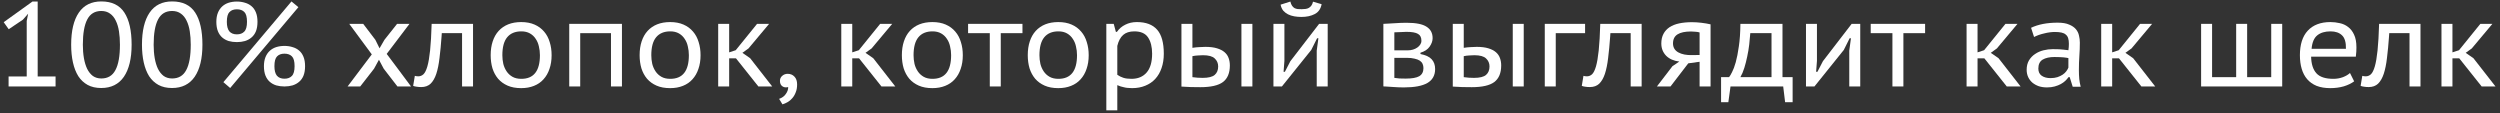 <?xml version="1.0" encoding="UTF-8"?> <svg xmlns="http://www.w3.org/2000/svg" width="486" height="22" viewBox="0 0 486 22" fill="none"><rect x="0" y="0" width="486" height="22" fill="#333333" stroke="none"/><path d="M478.076 11.337H476.755V16.808H474.622V4.638H476.755V10.178L478.03 9.761L482.179 4.638H484.521L480.557 9.367H480.58L479.328 10.271L480.835 11.314L485.124 16.808H482.434L478.076 11.337Z" fill="white"></path><path d="M468.41 6.446H464.469L464.422 7.141C464.314 8.671 464.183 10.047 464.028 11.268C463.889 12.473 463.681 13.501 463.402 14.351C463.124 15.185 462.753 15.827 462.29 16.275C461.826 16.708 461.223 16.924 460.481 16.924C460.141 16.924 459.84 16.901 459.577 16.855C459.315 16.824 459.09 16.77 458.905 16.692L459.23 14.745C459.43 14.807 459.655 14.838 459.902 14.838C460.273 14.838 460.605 14.706 460.899 14.444C461.192 14.165 461.447 13.655 461.664 12.914C461.88 12.172 462.058 11.136 462.197 9.807C462.336 8.478 462.436 6.755 462.498 4.638H470.542V16.808H468.41V6.446Z" fill="white"></path><path d="M457.649 15.812C457.108 16.213 456.436 16.538 455.632 16.785C454.828 17.017 453.955 17.133 453.012 17.133C451.992 17.133 451.104 16.986 450.347 16.692C449.605 16.383 448.994 15.951 448.515 15.394C448.036 14.838 447.681 14.165 447.449 13.377C447.217 12.589 447.101 11.708 447.101 10.735C447.101 8.648 447.611 7.056 448.631 5.959C449.667 4.846 451.135 4.29 453.036 4.29C453.638 4.29 454.241 4.36 454.844 4.499C455.447 4.622 455.987 4.87 456.467 5.24C456.946 5.596 457.332 6.09 457.626 6.724C457.935 7.358 458.089 8.185 458.089 9.205C458.089 9.452 458.082 9.738 458.066 10.062C458.051 10.387 458.02 10.704 457.973 11.013H449.28C449.311 12.435 449.651 13.509 450.3 14.235C450.949 14.961 452.054 15.325 453.615 15.325C454.264 15.325 454.882 15.216 455.47 15C456.057 14.768 456.513 14.498 456.837 14.189L457.649 15.812ZM456.049 9.483C456.08 8.246 455.825 7.373 455.284 6.863C454.759 6.353 454.017 6.098 453.059 6.098C451.977 6.098 451.119 6.353 450.486 6.863C449.852 7.373 449.481 8.246 449.373 9.483H456.049Z" fill="white"></path><path d="M427.896 16.808V4.638H430.029V15H434.711V4.638H436.844V15H441.527V4.638H443.66V16.808H427.896Z" fill="white"></path><path d="M411.926 11.337H410.605V16.808H408.472V4.638H410.605V10.178L411.88 9.761L416.029 4.638H418.371L414.407 9.367H414.43L413.178 10.271L414.685 11.314L418.974 16.808H416.284L411.926 11.337Z" fill="white"></path><path d="M394.84 5.403C396.231 4.738 397.954 4.406 400.01 4.406C400.937 4.406 401.679 4.529 402.235 4.777C402.807 5.008 403.247 5.31 403.557 5.681C403.866 6.052 404.067 6.469 404.159 6.933C404.267 7.381 404.322 7.829 404.322 8.277C404.322 9.127 404.291 9.985 404.229 10.85C404.167 11.7 404.136 12.628 404.136 13.632C404.136 14.22 404.159 14.791 404.206 15.348C404.267 15.889 404.36 16.391 404.484 16.855H402.931L402.351 15H402.119C401.949 15.232 401.741 15.471 401.493 15.719C401.246 15.95 400.952 16.159 400.612 16.345C400.272 16.53 399.878 16.684 399.43 16.808C398.997 16.932 398.495 16.994 397.923 16.994C397.352 16.994 396.826 16.916 396.347 16.762C395.868 16.592 395.451 16.36 395.095 16.066C394.755 15.773 394.485 15.417 394.284 15C394.083 14.567 393.982 14.088 393.982 13.563C393.982 12.867 394.129 12.264 394.423 11.754C394.732 11.244 395.126 10.827 395.605 10.503C396.084 10.178 396.625 9.939 397.228 9.784C397.846 9.629 398.457 9.552 399.059 9.552C399.538 9.552 399.94 9.56 400.265 9.575C400.605 9.591 400.883 9.614 401.099 9.645C401.331 9.66 401.524 9.684 401.679 9.714C401.833 9.73 401.972 9.745 402.096 9.761C402.127 9.529 402.15 9.328 402.166 9.158C402.181 8.988 402.189 8.772 402.189 8.509C402.189 8.076 402.142 7.713 402.05 7.419C401.957 7.126 401.802 6.894 401.586 6.724C401.385 6.538 401.107 6.407 400.752 6.33C400.396 6.253 399.963 6.214 399.453 6.214C399.16 6.214 398.835 6.237 398.48 6.284C398.124 6.33 397.769 6.399 397.413 6.492C397.058 6.569 396.702 6.67 396.347 6.793C396.007 6.917 395.698 7.048 395.42 7.188L394.84 5.403ZM402.096 11.291C401.972 11.275 401.841 11.252 401.702 11.221C401.563 11.19 401.385 11.167 401.169 11.152C400.968 11.136 400.721 11.121 400.427 11.105C400.149 11.09 399.801 11.082 399.384 11.082C398.426 11.082 397.661 11.252 397.089 11.592C396.532 11.932 396.254 12.512 396.254 13.331C396.254 13.949 396.471 14.413 396.903 14.722C397.352 15.031 397.923 15.185 398.619 15.185C399.129 15.185 399.577 15.123 399.963 15C400.365 14.861 400.705 14.698 400.983 14.513C401.277 14.312 401.509 14.096 401.679 13.864C401.864 13.617 402.003 13.377 402.096 13.145V11.291Z" fill="white"></path><path d="M385.756 11.337H384.435V16.808H382.302V4.638H384.435V10.178L385.71 9.761L389.859 4.638H392.2L388.236 9.367H388.26L387.008 10.271L388.515 11.314L392.803 16.808H390.114L385.756 11.337Z" fill="white"></path><path d="M374.239 6.446H370.02V16.808H367.887V6.446H363.668V4.638H374.239V6.446Z" fill="white"></path><path d="M359.498 9.854L359.823 7.443H359.568L358.432 9.715L352.729 16.808H351.083V4.638H353.216V11.824L353.053 13.957H353.308L354.375 11.894L359.962 4.638H361.631V16.808H359.498V9.854Z" fill="white"></path><path d="M348.486 19.868H347.026L346.655 16.808H336.409L335.991 19.868H334.577V15H336.13C336.285 14.815 336.478 14.49 336.71 14.026C336.957 13.563 337.197 12.921 337.429 12.102C337.66 11.268 337.861 10.24 338.031 9.019C338.217 7.798 338.317 6.338 338.333 4.638H346.516V15H348.486V19.868ZM344.383 15V6.446H340.257C340.21 7.141 340.141 7.883 340.048 8.671C339.955 9.46 339.824 10.24 339.654 11.013C339.499 11.77 339.314 12.496 339.098 13.192C338.881 13.887 338.626 14.49 338.333 15H344.383Z" fill="white"></path><path d="M330.401 12.009L328.199 12.311L324.745 16.808H322.102L325.162 12.821V12.844L326.461 11.963C325.379 11.839 324.521 11.461 323.887 10.827C323.269 10.178 322.96 9.39 322.96 8.463C322.96 7.736 323.099 7.11 323.377 6.585C323.655 6.059 324.05 5.627 324.56 5.287C325.085 4.947 325.711 4.699 326.437 4.545C327.179 4.39 328.006 4.313 328.918 4.313C329.505 4.313 330.116 4.352 330.749 4.429C331.398 4.506 331.993 4.607 332.534 4.73V16.808H330.401V12.009ZM330.401 10.688V6.307C330.154 6.229 329.868 6.183 329.544 6.168C329.235 6.137 328.964 6.121 328.732 6.121C327.573 6.121 326.7 6.307 326.113 6.678C325.525 7.048 325.232 7.636 325.232 8.439C325.232 9.212 325.572 9.792 326.252 10.178C326.947 10.564 327.851 10.742 328.964 10.711L330.401 10.688Z" fill="white"></path><path d="M317.003 6.446H313.062L313.015 7.141C312.907 8.671 312.776 10.047 312.621 11.268C312.482 12.473 312.274 13.501 311.995 14.351C311.717 15.185 311.346 15.827 310.883 16.275C310.419 16.708 309.816 16.924 309.074 16.924C308.734 16.924 308.433 16.901 308.17 16.855C307.908 16.824 307.684 16.77 307.498 16.692L307.823 14.745C308.024 14.807 308.248 14.838 308.495 14.838C308.866 14.838 309.198 14.706 309.492 14.444C309.785 14.165 310.04 13.655 310.257 12.914C310.473 12.172 310.651 11.136 310.79 9.807C310.929 8.478 311.029 6.755 311.091 4.638H319.135V16.808H317.003V6.446Z" fill="white"></path><path d="M308.14 6.446H302.437V16.808H300.305V4.638H308.14V6.446Z" fill="white"></path><path d="M284.553 15C285.202 15.093 285.867 15.139 286.547 15.139C287.659 15.139 288.44 14.946 288.888 14.56C289.336 14.173 289.56 13.625 289.56 12.914C289.56 12.296 289.336 11.778 288.888 11.361C288.455 10.943 287.698 10.735 286.616 10.735C286.322 10.735 285.99 10.75 285.619 10.781C285.264 10.796 284.908 10.843 284.553 10.92V15ZM284.553 9.297C285.047 9.22 285.503 9.174 285.921 9.158C286.353 9.127 286.74 9.112 287.08 9.112C287.976 9.112 288.726 9.205 289.328 9.39C289.947 9.575 290.441 9.83 290.812 10.155C291.183 10.479 291.446 10.866 291.6 11.314C291.755 11.747 291.832 12.218 291.832 12.728C291.832 14.196 291.384 15.271 290.487 15.95C289.591 16.615 288.131 16.947 286.106 16.947C285.457 16.947 284.831 16.94 284.228 16.924C283.626 16.909 283.023 16.878 282.42 16.831V4.638H284.553V9.297ZM294.081 4.638H296.213V16.808H294.081V4.638Z" fill="white"></path><path d="M268.927 4.637L269.808 4.591C270.303 4.56 270.844 4.529 271.431 4.498C272.018 4.452 272.698 4.429 273.471 4.429C275.264 4.429 276.547 4.684 277.319 5.194C278.108 5.688 278.502 6.43 278.502 7.419C278.502 7.96 278.308 8.509 277.922 9.065C277.551 9.606 276.956 10 276.137 10.247V10.502C277.157 10.703 277.883 11.043 278.316 11.522C278.764 12.002 278.988 12.635 278.988 13.423C278.988 14.644 278.486 15.548 277.482 16.136C276.477 16.707 274.963 16.993 272.938 16.993C272.258 16.993 271.617 16.97 271.014 16.924C270.411 16.893 269.824 16.854 269.252 16.808C269.19 16.808 269.136 16.808 269.09 16.808C269.043 16.792 268.989 16.785 268.927 16.785V4.637ZM271.06 15.139C271.4 15.185 271.733 15.224 272.057 15.255C272.382 15.27 272.783 15.278 273.263 15.278C274.483 15.278 275.364 15.123 275.905 14.814C276.446 14.49 276.717 13.964 276.717 13.238C276.717 12.944 276.663 12.674 276.554 12.427C276.446 12.179 276.268 11.971 276.021 11.801C275.774 11.631 275.434 11.499 275.001 11.406C274.584 11.298 274.066 11.244 273.448 11.244H271.06V15.139ZM273.703 9.784C274.043 9.784 274.368 9.737 274.677 9.645C274.986 9.552 275.264 9.421 275.511 9.251C275.758 9.081 275.952 8.887 276.091 8.671C276.245 8.439 276.323 8.192 276.323 7.929C276.323 7.28 276.098 6.832 275.65 6.585C275.218 6.322 274.468 6.191 273.402 6.191C273.046 6.191 272.683 6.206 272.312 6.237C271.957 6.252 271.539 6.268 271.06 6.283V9.784H273.703Z" fill="white"></path><path d="M255.972 9.854L256.296 7.443H256.041L254.905 9.715L249.203 16.808H247.557V4.638H249.689V11.824L249.527 13.957H249.782L250.848 11.894L256.435 4.638H258.104V16.808H255.972V9.854ZM250.848 0.303C250.926 0.643 251.034 0.913 251.173 1.114C251.312 1.315 251.474 1.47 251.66 1.578C251.845 1.67 252.054 1.732 252.286 1.763C252.533 1.779 252.788 1.786 253.051 1.786C253.313 1.786 253.561 1.771 253.793 1.74C254.04 1.709 254.256 1.64 254.442 1.531C254.627 1.423 254.789 1.276 254.928 1.091C255.068 0.905 255.176 0.65 255.253 0.326L256.922 0.813C256.752 1.725 256.304 2.366 255.578 2.737C254.867 3.108 254.009 3.293 253.004 3.293C252.525 3.293 252.062 3.255 251.613 3.177C251.165 3.1 250.756 2.969 250.385 2.783C250.029 2.598 249.72 2.358 249.458 2.065C249.21 1.755 249.04 1.369 248.948 0.905L250.848 0.303Z" fill="white"></path><path d="M231.805 15C232.454 15.093 233.119 15.139 233.799 15.139C234.911 15.139 235.692 14.946 236.14 14.56C236.588 14.173 236.812 13.625 236.812 12.914C236.812 12.296 236.588 11.778 236.14 11.361C235.707 10.943 234.95 10.735 233.868 10.735C233.574 10.735 233.242 10.75 232.871 10.781C232.516 10.796 232.16 10.843 231.805 10.92V15ZM231.805 9.297C232.299 9.22 232.755 9.174 233.173 9.158C233.605 9.127 233.992 9.112 234.332 9.112C235.228 9.112 235.978 9.205 236.58 9.39C237.199 9.575 237.693 9.83 238.064 10.155C238.435 10.479 238.698 10.866 238.852 11.314C239.007 11.747 239.084 12.218 239.084 12.728C239.084 14.196 238.636 15.271 237.739 15.95C236.843 16.615 235.383 16.947 233.358 16.947C232.709 16.947 232.083 16.94 231.48 16.924C230.878 16.909 230.275 16.878 229.672 16.831V4.638H231.805V9.297ZM241.333 4.638H243.465V16.808H241.333V4.638Z" fill="white"></path><path d="M215.07 4.638H216.508L216.925 6.191H217.134C217.551 5.588 218.092 5.125 218.756 4.8C219.421 4.46 220.17 4.29 221.005 4.29C222.767 4.29 224.08 4.785 224.946 5.774C225.811 6.747 226.244 8.308 226.244 10.456C226.244 11.476 226.097 12.404 225.804 13.238C225.525 14.057 225.116 14.761 224.575 15.348C224.049 15.92 223.4 16.36 222.628 16.669C221.87 16.978 221.02 17.133 220.078 17.133C219.769 17.133 219.483 17.117 219.22 17.087C218.973 17.071 218.741 17.032 218.524 16.971C218.308 16.924 218.092 16.87 217.875 16.808C217.659 16.731 217.435 16.646 217.203 16.553V21.445H215.07V4.638ZM220.518 6.098C219.591 6.098 218.864 6.33 218.339 6.794C217.814 7.257 217.435 7.968 217.203 8.926V14.537C217.559 14.784 217.945 14.977 218.362 15.116C218.779 15.255 219.313 15.325 219.962 15.325C221.214 15.325 222.195 14.915 222.906 14.096C223.617 13.277 223.972 12.056 223.972 10.433C223.972 9.12 223.709 8.069 223.184 7.281C222.659 6.492 221.77 6.098 220.518 6.098Z" fill="white"></path><path d="M199.797 10.735C199.797 9.73 199.928 8.834 200.191 8.046C200.453 7.242 200.84 6.562 201.35 6.005C201.86 5.449 202.478 5.024 203.204 4.731C203.946 4.437 204.788 4.29 205.731 4.29C206.72 4.29 207.586 4.452 208.328 4.777C209.069 5.101 209.688 5.557 210.182 6.145C210.677 6.716 211.04 7.396 211.272 8.185C211.519 8.957 211.643 9.807 211.643 10.735C211.643 11.724 211.504 12.612 211.225 13.4C210.963 14.189 210.576 14.861 210.066 15.417C209.572 15.974 208.954 16.399 208.212 16.692C207.485 16.986 206.658 17.133 205.731 17.133C204.711 17.133 203.83 16.971 203.088 16.646C202.347 16.322 201.728 15.873 201.234 15.302C200.755 14.73 200.392 14.057 200.144 13.285C199.913 12.496 199.797 11.646 199.797 10.735ZM202.068 10.735C202.068 11.306 202.13 11.87 202.254 12.427C202.393 12.968 202.609 13.455 202.903 13.887C203.197 14.32 203.575 14.668 204.039 14.931C204.503 15.193 205.074 15.325 205.754 15.325C208.165 15.325 209.371 13.795 209.371 10.735C209.371 10.132 209.301 9.552 209.162 8.996C209.039 8.44 208.83 7.953 208.536 7.536C208.258 7.103 207.887 6.755 207.423 6.492C206.96 6.23 206.403 6.098 205.754 6.098C204.549 6.098 203.629 6.485 202.996 7.257C202.378 8.015 202.068 9.174 202.068 10.735Z" fill="white"></path><path d="M198.767 6.446H194.548V16.808H192.415V6.446H188.196V4.638H198.767V6.446Z" fill="white"></path><path d="M175.324 10.735C175.324 9.73 175.456 8.834 175.718 8.046C175.981 7.242 176.367 6.562 176.877 6.005C177.387 5.449 178.006 5.024 178.732 4.731C179.474 4.437 180.316 4.29 181.259 4.29C182.248 4.29 183.113 4.452 183.855 4.777C184.597 5.101 185.215 5.557 185.71 6.145C186.204 6.716 186.567 7.396 186.799 8.185C187.047 8.957 187.17 9.807 187.17 10.735C187.17 11.724 187.031 12.612 186.753 13.4C186.49 14.189 186.104 14.861 185.594 15.417C185.099 15.974 184.481 16.399 183.739 16.692C183.013 16.986 182.186 17.133 181.259 17.133C180.239 17.133 179.358 16.971 178.616 16.646C177.874 16.322 177.256 15.873 176.762 15.302C176.282 14.73 175.919 14.057 175.672 13.285C175.44 12.496 175.324 11.646 175.324 10.735ZM177.596 10.735C177.596 11.306 177.658 11.87 177.782 12.427C177.921 12.968 178.137 13.455 178.431 13.887C178.724 14.32 179.103 14.668 179.567 14.931C180.03 15.193 180.602 15.325 181.282 15.325C183.693 15.325 184.898 13.795 184.898 10.735C184.898 10.132 184.829 9.552 184.69 8.996C184.566 8.44 184.357 7.953 184.064 7.536C183.786 7.103 183.415 6.755 182.951 6.492C182.487 6.23 181.931 6.098 181.282 6.098C180.077 6.098 179.157 6.485 178.523 7.257C177.905 8.015 177.596 9.174 177.596 10.735Z" fill="white"></path><path d="M166.999 11.337H165.678V16.808H163.545V4.638H165.678V10.178L166.953 9.761L171.102 4.638H173.444L169.48 9.367H169.503L168.251 10.271L169.758 11.314L174.046 16.808H171.357L166.999 11.337Z" fill="white"></path><path d="M151.621 15.718C151.621 15.316 151.768 14.992 152.062 14.745C152.355 14.482 152.711 14.351 153.128 14.351C153.669 14.351 154.109 14.536 154.449 14.907C154.789 15.262 154.959 15.765 154.959 16.414C154.959 17.017 154.867 17.534 154.681 17.967C154.511 18.415 154.287 18.794 154.009 19.103C153.731 19.427 153.422 19.682 153.082 19.868C152.757 20.053 152.433 20.192 152.108 20.285L151.459 19.219C152.046 19.018 152.487 18.693 152.78 18.245C153.089 17.812 153.236 17.372 153.221 16.924C152.804 17.047 152.433 17.001 152.108 16.785C151.784 16.568 151.621 16.213 151.621 15.718Z" fill="white"></path><path d="M143.07 11.337H141.748V16.808H139.616V4.638H141.748V10.178L143.023 9.761L147.173 4.638H149.514L145.55 9.367H145.573L144.322 10.271L145.828 11.314L150.117 16.808H147.428L143.07 11.337Z" fill="white"></path><path d="M124.342 10.735C124.342 9.73 124.473 8.834 124.736 8.046C124.999 7.242 125.385 6.562 125.895 6.005C126.405 5.449 127.023 5.024 127.75 4.731C128.492 4.437 129.334 4.29 130.277 4.29C131.266 4.29 132.131 4.452 132.873 4.777C133.615 5.101 134.233 5.557 134.728 6.145C135.222 6.716 135.585 7.396 135.817 8.185C136.064 8.957 136.188 9.807 136.188 10.735C136.188 11.724 136.049 12.612 135.771 13.4C135.508 14.189 135.122 14.861 134.612 15.417C134.117 15.974 133.499 16.399 132.757 16.692C132.031 16.986 131.204 17.133 130.277 17.133C129.257 17.133 128.376 16.971 127.634 16.646C126.892 16.322 126.274 15.873 125.779 15.302C125.3 14.73 124.937 14.057 124.69 13.285C124.458 12.496 124.342 11.646 124.342 10.735ZM126.614 10.735C126.614 11.306 126.676 11.87 126.799 12.427C126.938 12.968 127.155 13.455 127.448 13.887C127.742 14.32 128.121 14.668 128.584 14.931C129.048 15.193 129.62 15.325 130.3 15.325C132.711 15.325 133.916 13.795 133.916 10.735C133.916 10.132 133.847 9.552 133.708 8.996C133.584 8.44 133.375 7.953 133.082 7.536C132.803 7.103 132.433 6.755 131.969 6.492C131.505 6.23 130.949 6.098 130.3 6.098C129.094 6.098 128.175 6.485 127.541 7.257C126.923 8.015 126.614 9.174 126.614 10.735Z" fill="white"></path><path d="M118.775 6.446H112.794V16.808H110.661V4.638H120.907V16.808H118.775V6.446Z" fill="white"></path><path d="M95.387 10.735C95.387 9.73 95.519 8.834 95.781 8.046C96.044 7.242 96.43 6.562 96.94 6.005C97.45 5.449 98.069 5.024 98.795 4.731C99.537 4.437 100.379 4.29 101.322 4.29C102.311 4.29 103.176 4.452 103.918 4.777C104.66 5.101 105.278 5.557 105.773 6.145C106.267 6.716 106.63 7.396 106.862 8.185C107.11 8.957 107.233 9.807 107.233 10.735C107.233 11.724 107.094 12.612 106.816 13.4C106.553 14.189 106.167 14.861 105.657 15.417C105.162 15.974 104.544 16.399 103.802 16.692C103.076 16.986 102.249 17.133 101.322 17.133C100.302 17.133 99.421 16.971 98.679 16.646C97.937 16.322 97.319 15.873 96.825 15.302C96.345 14.73 95.982 14.057 95.735 13.285C95.503 12.496 95.387 11.646 95.387 10.735ZM97.659 10.735C97.659 11.306 97.721 11.87 97.844 12.427C97.984 12.968 98.2 13.455 98.494 13.887C98.787 14.32 99.166 14.668 99.629 14.931C100.093 15.193 100.665 15.325 101.345 15.325C103.756 15.325 104.961 13.795 104.961 10.735C104.961 10.132 104.892 9.552 104.753 8.996C104.629 8.44 104.42 7.953 104.127 7.536C103.849 7.103 103.478 6.755 103.014 6.492C102.55 6.23 101.994 6.098 101.345 6.098C100.14 6.098 99.22 6.485 98.586 7.257C97.968 8.015 97.659 9.174 97.659 10.735Z" fill="white"></path><path d="M89.824 6.446H85.883L85.837 7.141C85.728 8.671 85.597 10.047 85.442 11.268C85.303 12.473 85.095 13.501 84.817 14.351C84.538 15.185 84.168 15.827 83.704 16.275C83.24 16.708 82.638 16.924 81.896 16.924C81.556 16.924 81.254 16.901 80.992 16.855C80.729 16.824 80.505 16.77 80.319 16.692L80.644 14.745C80.845 14.807 81.069 14.838 81.316 14.838C81.687 14.838 82.019 14.706 82.313 14.444C82.607 14.165 82.862 13.655 83.078 12.914C83.294 12.172 83.472 11.136 83.611 9.807C83.75 8.478 83.851 6.755 83.912 4.638H91.957V16.808H89.824V6.446Z" fill="white"></path><path d="M72.277 10.572L67.895 4.638H70.608L72.972 7.744L73.784 9.39L74.734 7.744L77.191 4.638H79.602L75.174 10.479C75.947 11.515 76.735 12.566 77.539 13.632C78.343 14.699 79.131 15.757 79.904 16.808H77.261L74.595 13.354L73.668 11.616L72.717 13.354L70.028 16.808H67.571L72.277 10.572Z" fill="white"></path><path d="M42.058 4.243C42.058 3.563 42.159 2.976 42.36 2.482C42.561 1.987 42.839 1.577 43.194 1.253C43.55 0.928 43.967 0.689 44.446 0.534C44.941 0.38 45.474 0.302 46.046 0.302C46.617 0.302 47.143 0.38 47.622 0.534C48.117 0.673 48.542 0.897 48.897 1.207C49.268 1.516 49.554 1.925 49.755 2.435C49.956 2.93 50.056 3.533 50.056 4.243C50.056 4.954 49.956 5.565 49.755 6.075C49.554 6.569 49.268 6.971 48.897 7.28C48.542 7.589 48.117 7.821 47.622 7.976C47.143 8.115 46.617 8.184 46.046 8.184C45.474 8.184 44.941 8.115 44.446 7.976C43.967 7.821 43.55 7.589 43.194 7.28C42.839 6.971 42.561 6.569 42.36 6.075C42.159 5.565 42.058 4.954 42.058 4.243ZM44.098 4.243C44.098 5.078 44.261 5.696 44.585 6.098C44.925 6.484 45.412 6.678 46.046 6.678C46.664 6.678 47.143 6.5 47.483 6.144C47.838 5.789 48.016 5.155 48.016 4.243C48.016 3.316 47.846 2.682 47.506 2.342C47.166 1.987 46.679 1.809 46.046 1.809C45.428 1.809 44.948 1.987 44.608 2.342C44.268 2.682 44.098 3.316 44.098 4.243ZM51.308 12.867C51.308 12.187 51.408 11.6 51.609 11.105C51.81 10.611 52.088 10.201 52.444 9.877C52.799 9.552 53.217 9.313 53.696 9.158C54.19 9.003 54.723 8.926 55.295 8.926C55.867 8.926 56.392 9.003 56.872 9.158C57.366 9.297 57.791 9.521 58.147 9.83C58.517 10.139 58.803 10.549 59.004 11.059C59.205 11.553 59.306 12.156 59.306 12.867C59.306 13.578 59.205 14.188 59.004 14.698C58.803 15.193 58.517 15.595 58.147 15.904C57.791 16.213 57.366 16.445 56.872 16.599C56.392 16.738 55.867 16.808 55.295 16.808C54.723 16.808 54.19 16.738 53.696 16.599C53.217 16.445 52.799 16.213 52.444 15.904C52.088 15.595 51.81 15.193 51.609 14.698C51.408 14.188 51.308 13.578 51.308 12.867ZM53.348 12.867C53.348 13.702 53.51 14.32 53.835 14.722C54.175 15.108 54.662 15.301 55.295 15.301C55.913 15.301 56.392 15.123 56.733 14.768C57.088 14.413 57.266 13.779 57.266 12.867C57.266 11.94 57.096 11.306 56.756 10.966C56.416 10.611 55.929 10.433 55.295 10.433C54.677 10.433 54.198 10.611 53.858 10.966C53.518 11.306 53.348 11.94 53.348 12.867ZM56.663 0.279L58.008 1.392L44.748 17.109L43.426 15.973L56.663 0.279Z" fill="white"></path><path d="M27.599 8.694C27.599 5.99 28.093 3.911 29.082 2.458C30.071 1.006 31.532 0.279 33.464 0.279C35.504 0.279 36.995 0.998 37.938 2.435C38.88 3.873 39.352 5.959 39.352 8.694C39.352 11.383 38.85 13.462 37.845 14.93C36.84 16.383 35.372 17.109 33.441 17.109C32.42 17.109 31.54 16.909 30.798 16.507C30.071 16.105 29.469 15.541 28.989 14.814C28.526 14.073 28.178 13.184 27.946 12.149C27.715 11.113 27.599 9.962 27.599 8.694ZM29.87 8.694C29.87 9.637 29.94 10.51 30.079 11.314C30.218 12.102 30.427 12.79 30.705 13.377C30.999 13.964 31.37 14.428 31.818 14.768C32.281 15.093 32.83 15.255 33.464 15.255C34.715 15.255 35.627 14.714 36.199 13.632C36.786 12.55 37.08 10.904 37.08 8.694C37.08 7.752 37.018 6.886 36.895 6.098C36.771 5.294 36.562 4.599 36.269 4.012C35.99 3.424 35.62 2.968 35.156 2.644C34.692 2.304 34.128 2.134 33.464 2.134C32.212 2.134 31.3 2.682 30.728 3.78C30.156 4.877 29.87 6.515 29.87 8.694Z" fill="white"></path><path d="M13.834 8.694C13.834 5.99 14.329 3.911 15.318 2.458C16.307 1.006 17.767 0.279 19.699 0.279C21.739 0.279 23.231 0.998 24.173 2.435C25.116 3.873 25.587 5.959 25.587 8.694C25.587 11.383 25.085 13.462 24.081 14.93C23.076 16.383 21.608 17.109 19.676 17.109C18.656 17.109 17.775 16.909 17.033 16.507C16.307 16.105 15.704 15.541 15.225 14.814C14.761 14.073 14.414 13.184 14.182 12.149C13.95 11.113 13.834 9.962 13.834 8.694ZM16.106 8.694C16.106 9.637 16.176 10.51 16.315 11.314C16.454 12.102 16.662 12.79 16.941 13.377C17.234 13.964 17.605 14.428 18.053 14.768C18.517 15.093 19.066 15.255 19.699 15.255C20.951 15.255 21.863 14.714 22.435 13.632C23.022 12.55 23.316 10.904 23.316 8.694C23.316 7.752 23.254 6.886 23.13 6.098C23.007 5.294 22.798 4.599 22.504 4.012C22.226 3.424 21.855 2.968 21.392 2.644C20.928 2.304 20.364 2.134 19.699 2.134C18.447 2.134 17.536 2.682 16.964 3.78C16.392 4.877 16.106 6.515 16.106 8.694Z" fill="white"></path><path d="M1.67 14.861H5.193V4.081L5.472 2.667L4.452 3.826L1.693 5.681L0.719 4.313L6.306 0.303H7.326V14.861H10.803V16.808H1.67V14.861Z" fill="white"></path></svg> 